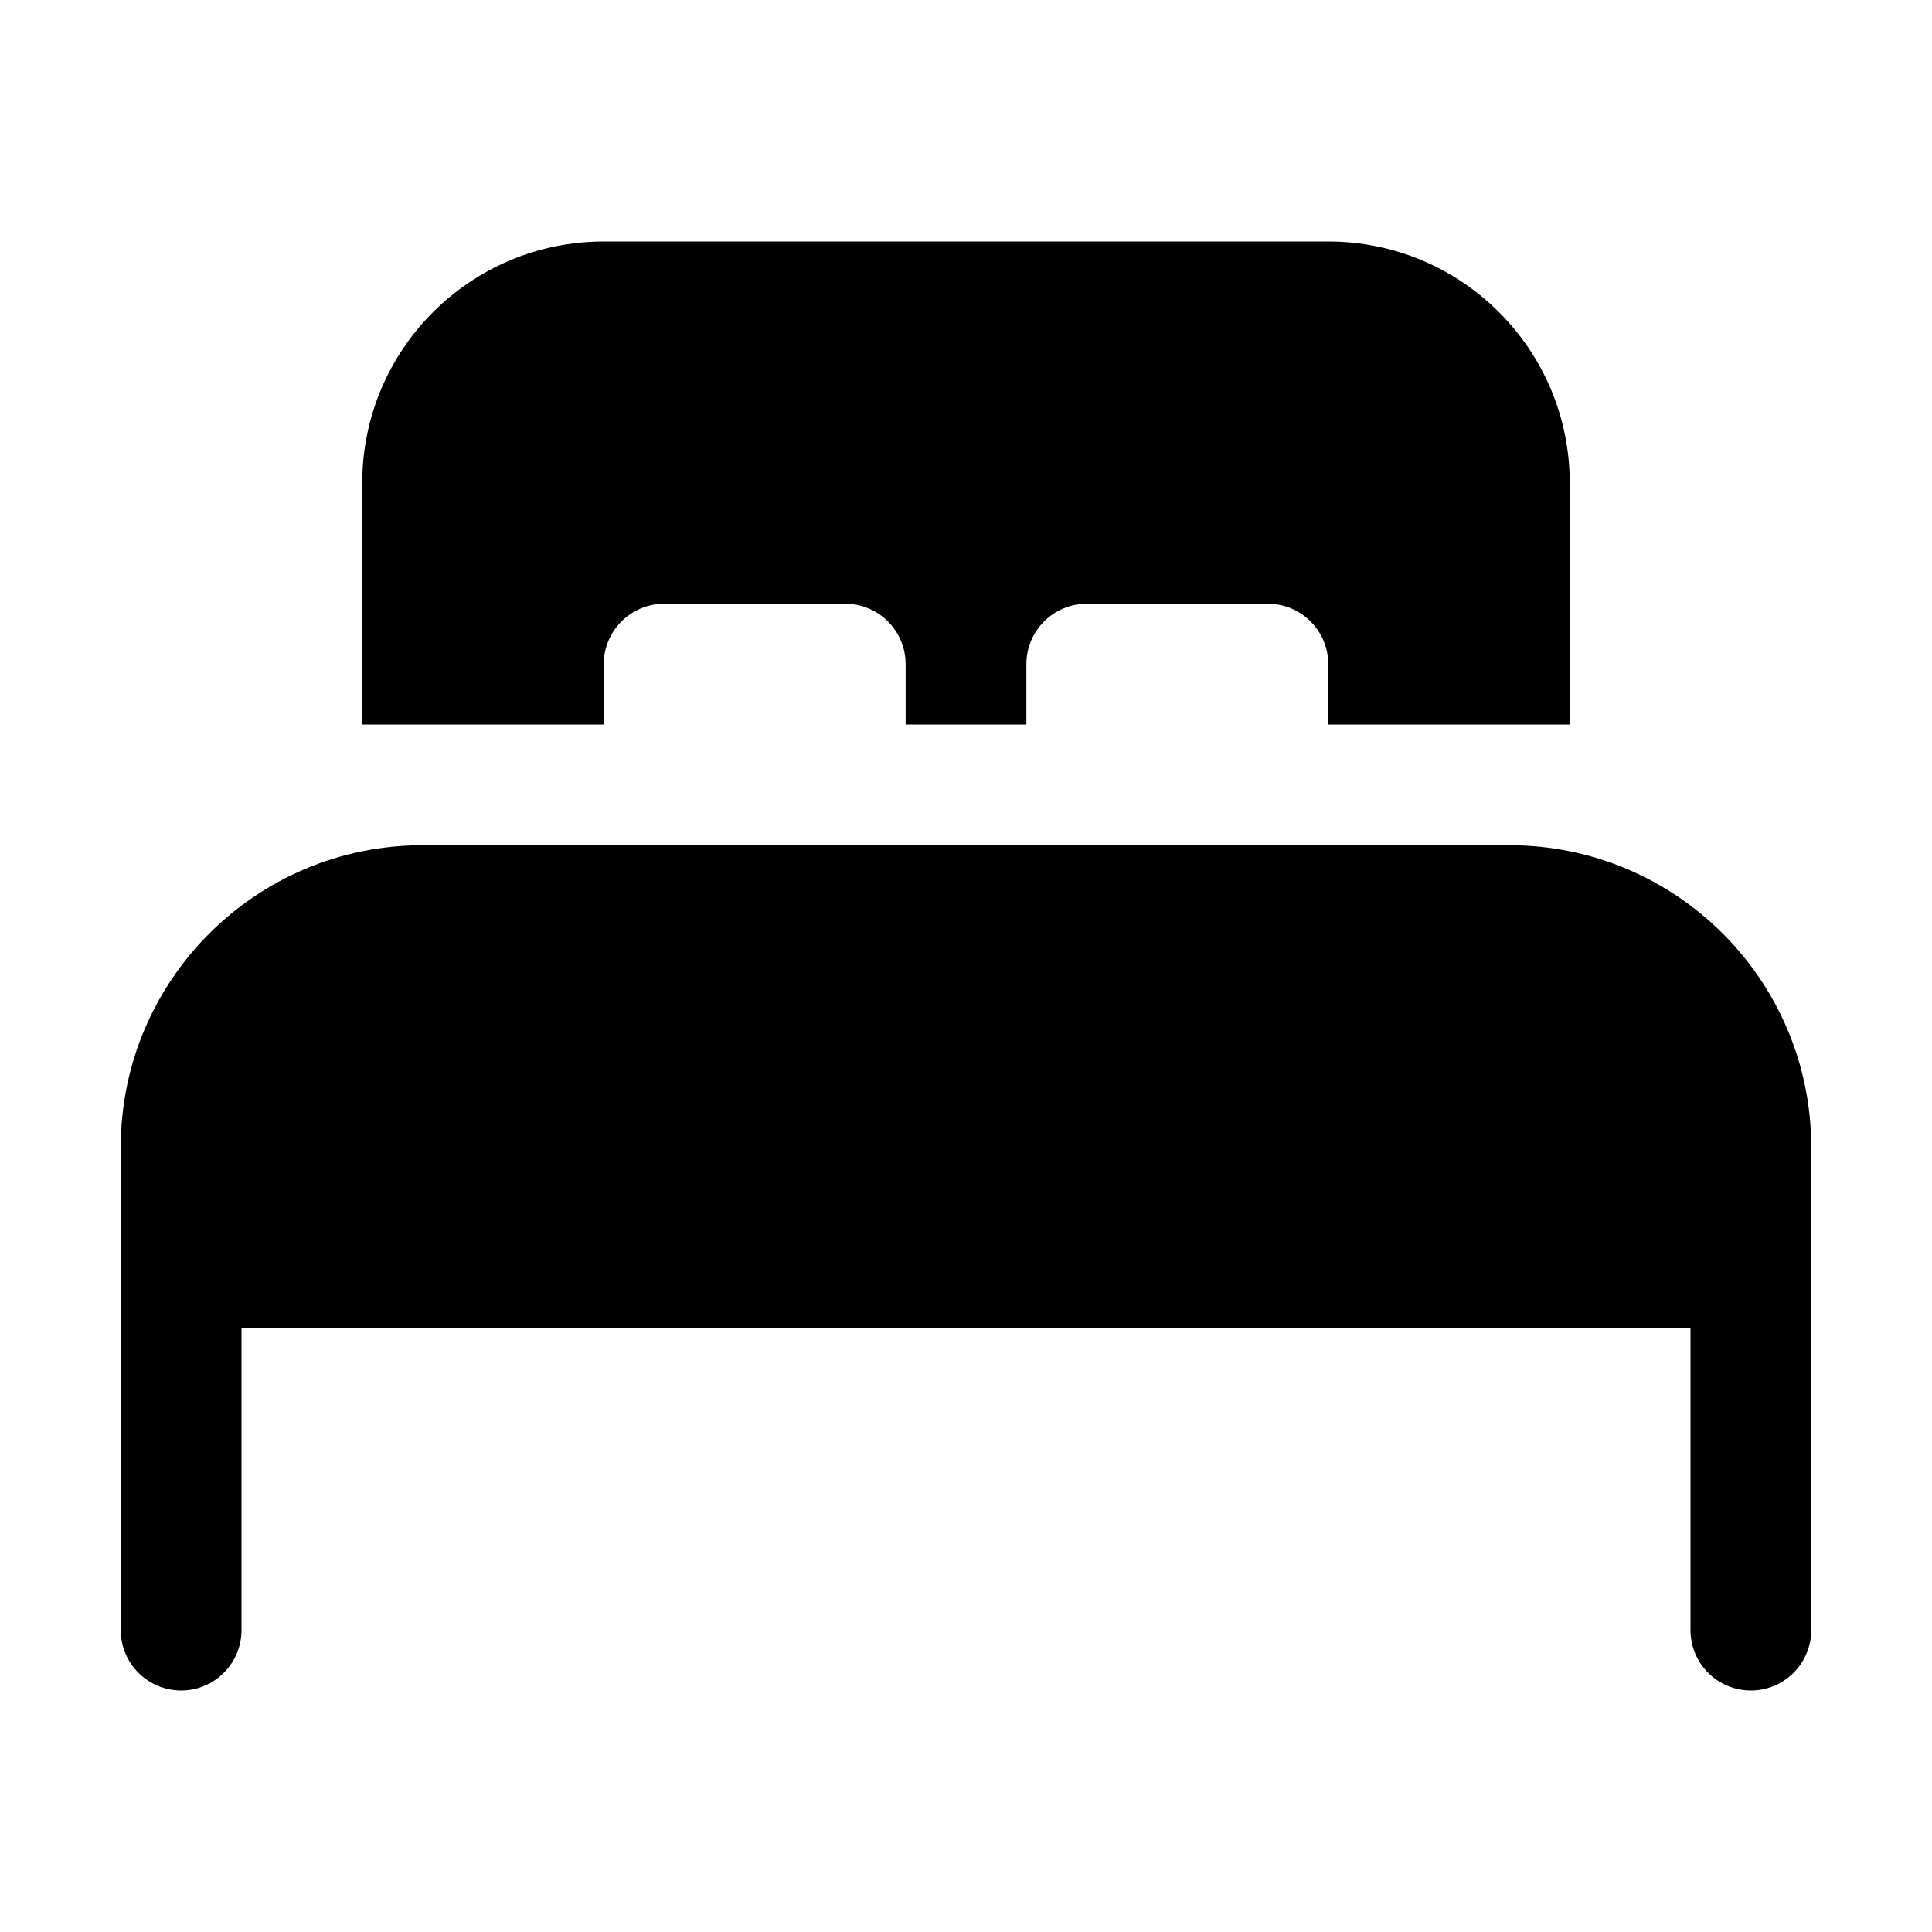 <svg xmlns="http://www.w3.org/2000/svg" viewBox="0 0 16 16" fill="none"><path d="M7.5 6H8.5V5.5C8.5 5.224 8.724 5 9 5H10.5C10.776 5 11 5.224 11 5.5V6H13V4C13 2.895 12.105 2 11 2H5C3.895 2 3 2.895 3 4V6H5V5.5C5 5.224 5.224 5 5.5 5H7C7.276 5 7.5 5.224 7.5 5.5V6ZM3.5 7C2.119 7 1 8.119 1 9.5V13.5C1 13.776 1.224 14 1.5 14C1.776 14 2 13.776 2 13.5V11H14V13.5C14 13.776 14.224 14 14.5 14C14.776 14 15 13.776 15 13.5V9.5C15 8.119 13.881 7 12.5 7H3.5Z" fill="currentColor"/></svg>